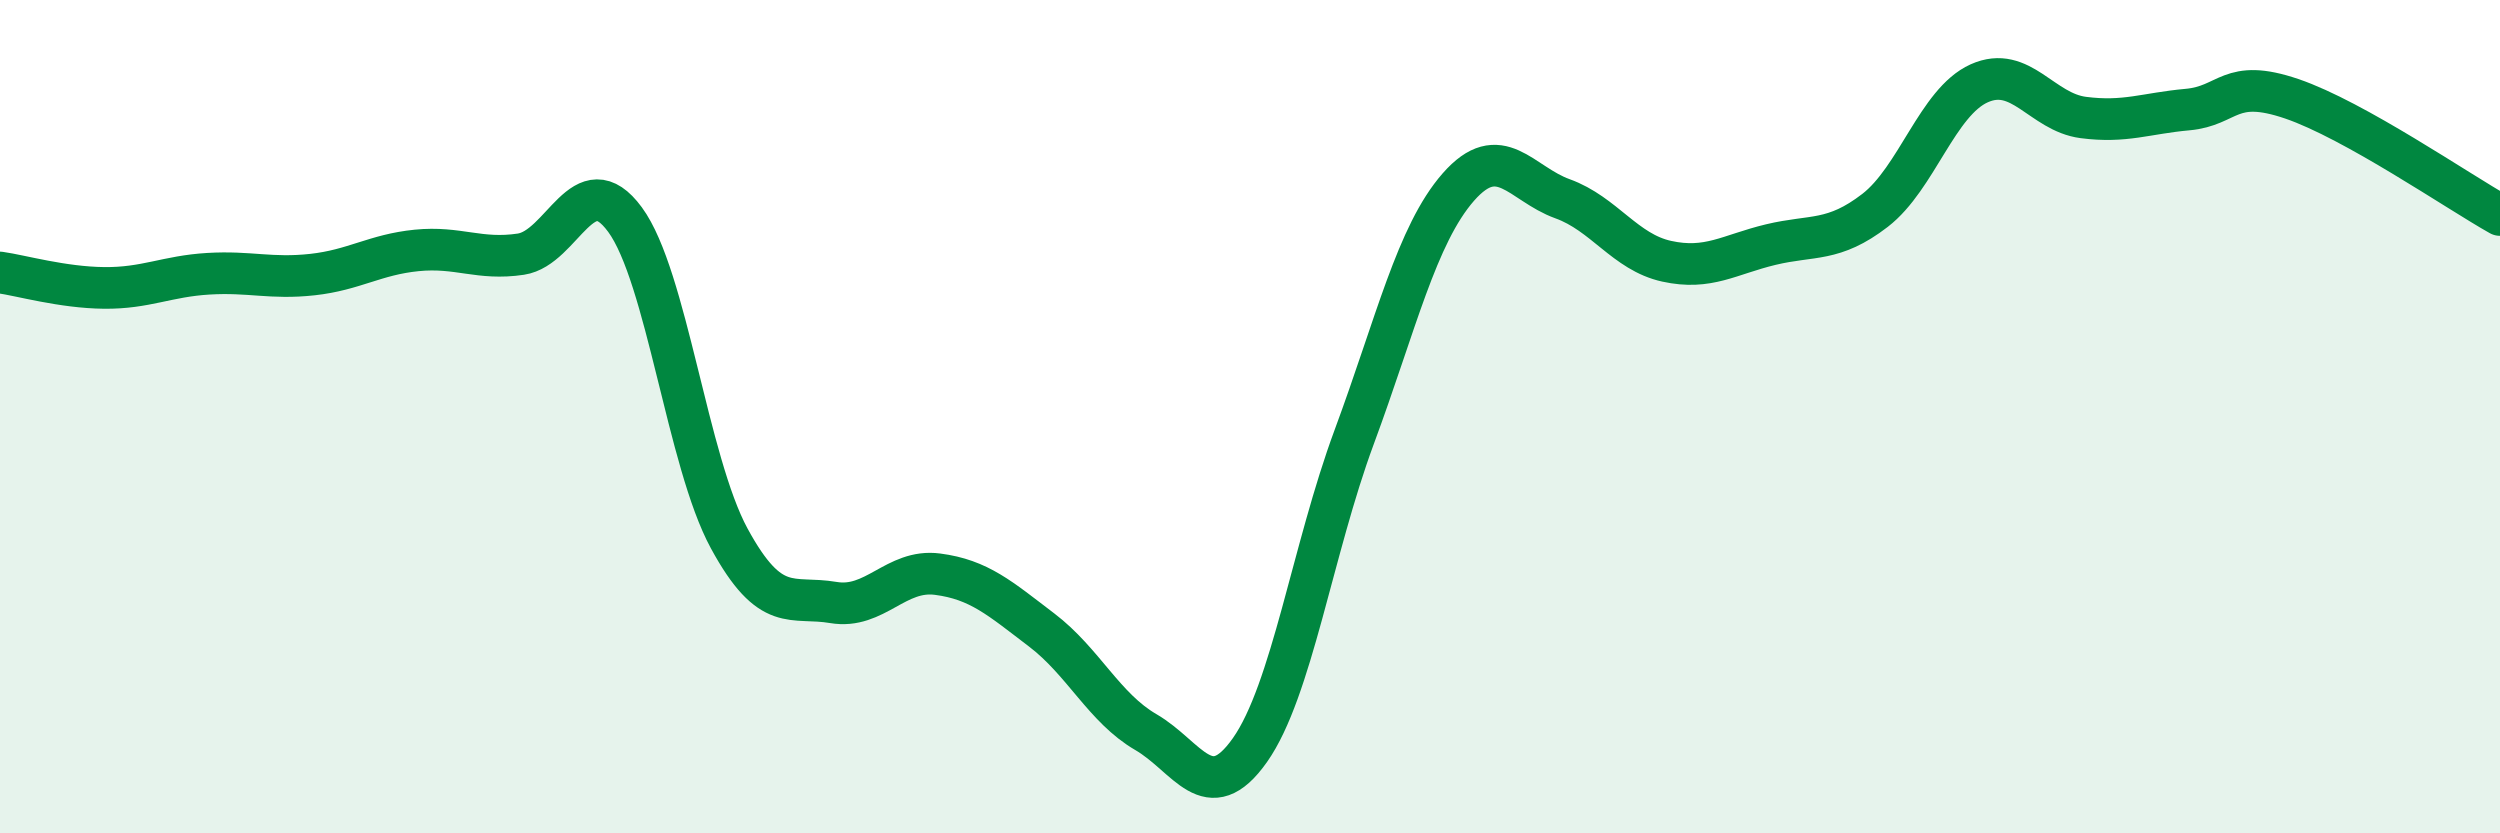 
    <svg width="60" height="20" viewBox="0 0 60 20" xmlns="http://www.w3.org/2000/svg">
      <path
        d="M 0,6.54 C 0.5,6.61 1.5,6.9 2.5,6.91 C 3.5,6.92 4,6.63 5,6.57 C 6,6.51 6.5,6.7 7.5,6.59 C 8.5,6.48 9,6.11 10,6.01 C 11,5.91 11.5,6.25 12.5,6.1 C 13.5,5.95 14,3.91 15,5.27 C 16,6.63 16.5,11.08 17.5,12.92 C 18.5,14.76 19,14.29 20,14.46 C 21,14.63 21.5,13.65 22.5,13.78 C 23.5,13.91 24,14.36 25,15.12 C 26,15.88 26.5,16.99 27.5,17.57 C 28.5,18.15 29,19.42 30,18 C 31,16.58 31.5,13.19 32.5,10.49 C 33.5,7.79 34,5.63 35,4.49 C 36,3.35 36.5,4.41 37.5,4.77 C 38.5,5.13 39,6.05 40,6.27 C 41,6.49 41.5,6.11 42.5,5.87 C 43.5,5.63 44,5.82 45,5.05 C 46,4.28 46.5,2.45 47.5,2 C 48.5,1.55 49,2.69 50,2.82 C 51,2.95 51.5,2.72 52.5,2.63 C 53.5,2.54 53.5,1.86 55,2.37 C 56.5,2.88 59,4.6 60,5.16L60 20L0 20Z"
        fill="#008740"
        opacity="0.1"
        stroke-linecap="round"
        stroke-linejoin="round"
      />
      <path
        d="M 0,6.54 C 0.5,6.61 1.5,6.9 2.5,6.91 C 3.5,6.92 4,6.63 5,6.57 C 6,6.51 6.5,6.7 7.5,6.59 C 8.5,6.48 9,6.11 10,6.01 C 11,5.91 11.5,6.25 12.5,6.1 C 13.5,5.95 14,3.91 15,5.27 C 16,6.63 16.5,11.08 17.5,12.92 C 18.5,14.76 19,14.29 20,14.46 C 21,14.63 21.5,13.65 22.5,13.78 C 23.5,13.91 24,14.36 25,15.12 C 26,15.88 26.5,16.99 27.5,17.57 C 28.5,18.15 29,19.42 30,18 C 31,16.58 31.5,13.19 32.5,10.49 C 33.5,7.79 34,5.63 35,4.49 C 36,3.35 36.5,4.41 37.5,4.77 C 38.5,5.13 39,6.05 40,6.27 C 41,6.49 41.5,6.11 42.5,5.87 C 43.5,5.63 44,5.82 45,5.05 C 46,4.28 46.5,2.45 47.5,2 C 48.5,1.55 49,2.69 50,2.82 C 51,2.95 51.5,2.72 52.5,2.63 C 53.5,2.54 53.5,1.86 55,2.37 C 56.5,2.88 59,4.6 60,5.16"
        stroke="#008740"
        stroke-width="1"
        fill="none"
        stroke-linecap="round"
        stroke-linejoin="round"
      />
    </svg>
  